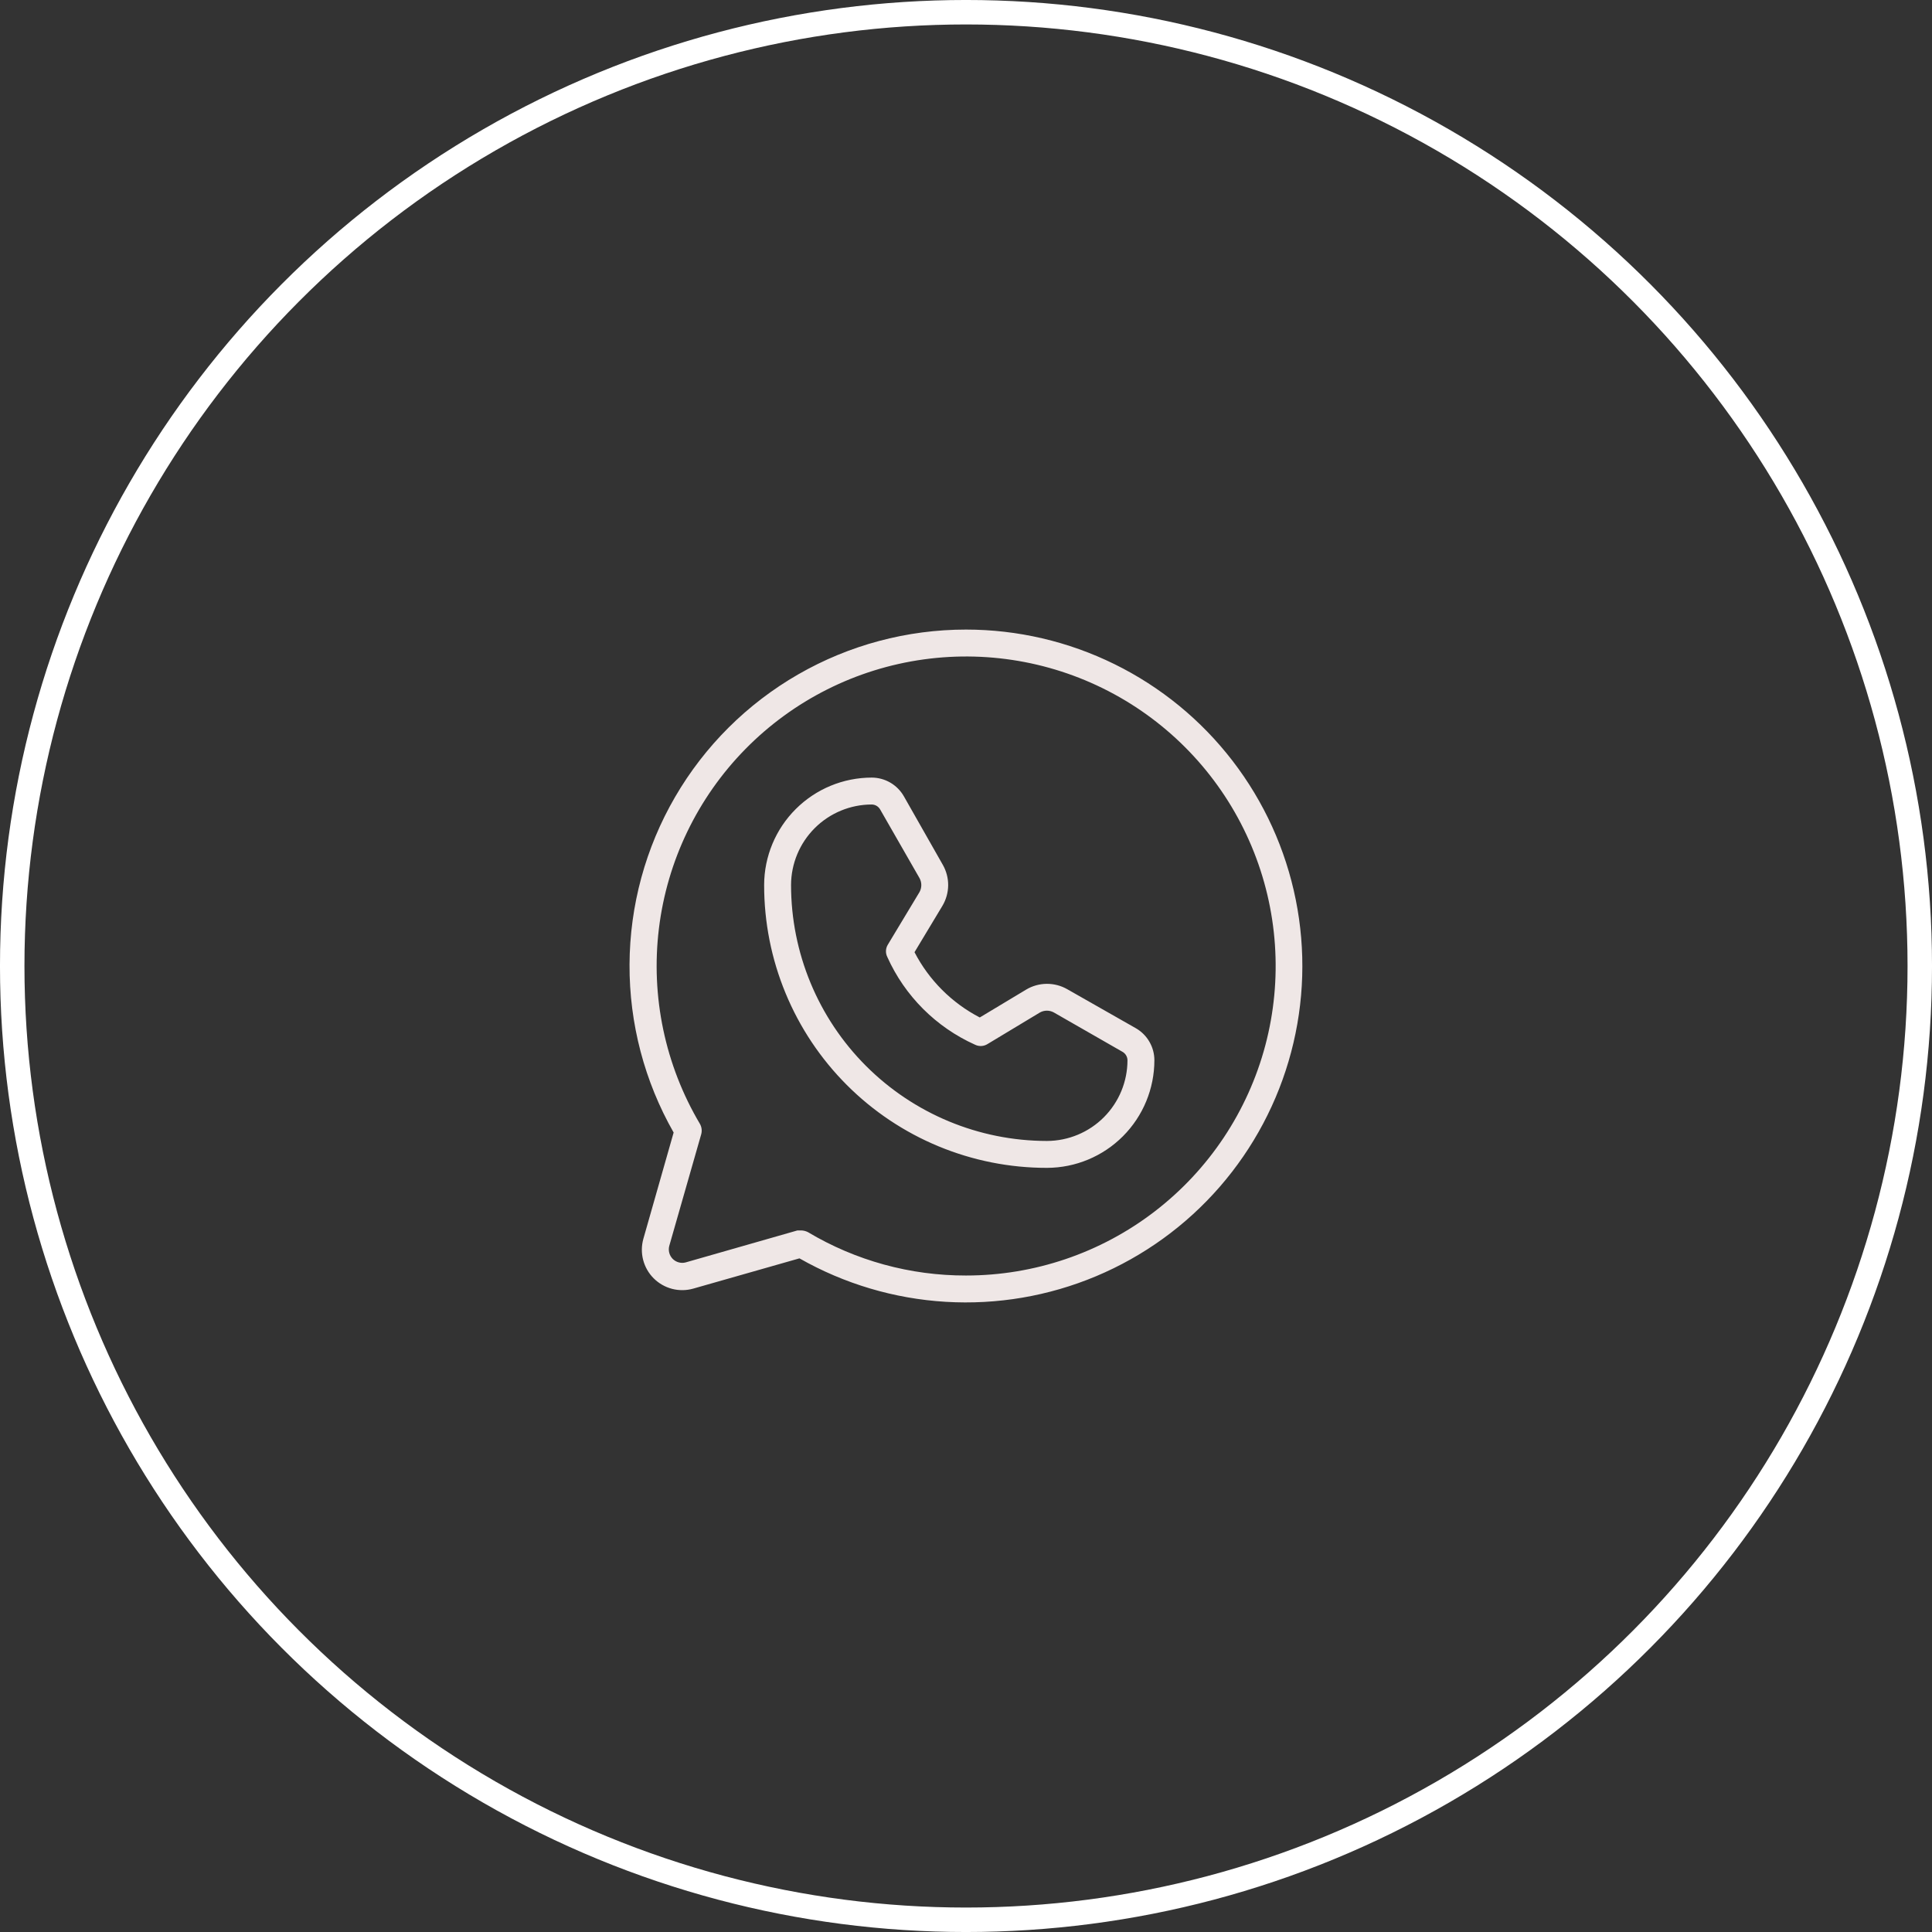 <?xml version="1.0" encoding="UTF-8"?> <svg xmlns="http://www.w3.org/2000/svg" width="83" height="83" viewBox="0 0 83 83" fill="none"><rect x="0" y="0" width="83" height="83" fill="#333333" stroke="none"/> <circle cx="41.5" cy="41.5" r="40.975" stroke="white" stroke-width="1.051"></circle> <path d="M41.5 27.047C38.969 27.047 36.484 27.71 34.291 28.972C32.097 30.234 30.274 32.049 29.003 34.237C27.731 36.424 27.056 38.907 27.045 41.437C27.034 43.967 27.687 46.456 28.94 48.654L27.639 53.221C27.556 53.518 27.553 53.831 27.631 54.13C27.709 54.428 27.864 54.7 28.082 54.917C28.3 55.135 28.572 55.291 28.87 55.369C29.168 55.447 29.482 55.444 29.778 55.361L34.345 54.06C36.269 55.155 38.418 55.794 40.627 55.927C42.836 56.06 45.046 55.684 47.087 54.828C49.128 53.972 50.945 52.659 52.398 50.99C53.851 49.32 54.902 47.34 55.468 45.2C56.035 43.061 56.103 40.82 55.666 38.65C55.23 36.48 54.301 34.44 52.951 32.686C51.602 30.932 49.867 29.511 47.882 28.534C45.896 27.556 43.713 27.047 41.5 27.047V27.047ZM41.5 54.797C39.108 54.802 36.76 54.158 34.707 52.932C34.617 52.887 34.518 52.862 34.418 52.86H34.259L29.46 54.233C29.362 54.26 29.259 54.26 29.161 54.233C29.063 54.207 28.973 54.155 28.901 54.084C28.83 54.012 28.778 53.922 28.752 53.824C28.726 53.726 28.726 53.623 28.752 53.525L30.125 48.727C30.166 48.575 30.145 48.414 30.067 48.279C28.572 45.755 27.953 42.807 28.307 39.894C28.661 36.982 29.969 34.269 32.026 32.177C34.083 30.085 36.774 28.732 39.68 28.329C42.586 27.926 45.544 28.496 48.093 29.949C50.641 31.402 52.638 33.657 53.771 36.363C54.904 39.069 55.111 42.074 54.359 44.91C53.606 47.746 51.937 50.253 49.611 52.041C47.285 53.83 44.433 54.798 41.5 54.797V54.797ZM48.798 44.174L45.85 42.497C45.581 42.343 45.276 42.264 44.966 42.266C44.657 42.269 44.353 42.353 44.087 42.512L42.092 43.711C40.891 43.088 39.911 42.109 39.288 40.907L40.488 38.913C40.646 38.647 40.731 38.343 40.734 38.033C40.736 37.723 40.656 37.419 40.502 37.15L38.826 34.201C38.687 33.96 38.486 33.76 38.245 33.62C38.005 33.481 37.731 33.407 37.453 33.406C36.229 33.406 35.054 33.892 34.188 34.756C33.321 35.62 32.831 36.793 32.828 38.017C32.826 39.612 33.138 41.193 33.748 42.667C34.357 44.142 35.251 45.482 36.379 46.611C37.506 47.74 38.845 48.635 40.319 49.246C41.793 49.857 43.373 50.172 44.968 50.172H44.983C46.207 50.168 47.38 49.679 48.244 48.812C49.108 47.945 49.593 46.771 49.593 45.547C49.593 45.268 49.519 44.995 49.379 44.754C49.24 44.513 49.04 44.313 48.798 44.174V44.174ZM44.983 49.016H44.968C42.054 49.012 39.26 47.851 37.2 45.789C35.141 43.727 33.984 40.931 33.984 38.017C33.988 37.099 34.355 36.221 35.005 35.573C35.655 34.926 36.535 34.562 37.453 34.562C37.527 34.563 37.599 34.584 37.663 34.622C37.726 34.66 37.778 34.715 37.814 34.779L39.505 37.728C39.554 37.819 39.58 37.92 39.58 38.024C39.58 38.127 39.554 38.229 39.505 38.32L38.147 40.575C38.096 40.654 38.068 40.745 38.062 40.839C38.057 40.932 38.076 41.026 38.118 41.11C38.87 42.787 40.213 44.129 41.89 44.882C41.974 44.923 42.067 44.942 42.161 44.937C42.255 44.932 42.345 44.903 42.425 44.853L44.679 43.495C44.77 43.445 44.872 43.419 44.976 43.419C45.079 43.419 45.181 43.445 45.272 43.495L48.22 45.185C48.285 45.221 48.339 45.273 48.377 45.337C48.416 45.401 48.436 45.473 48.437 45.547C48.437 46.464 48.074 47.344 47.426 47.995C46.779 48.645 45.9 49.012 44.983 49.016V49.016Z" fill="#EFE7E6"></path> </svg> 